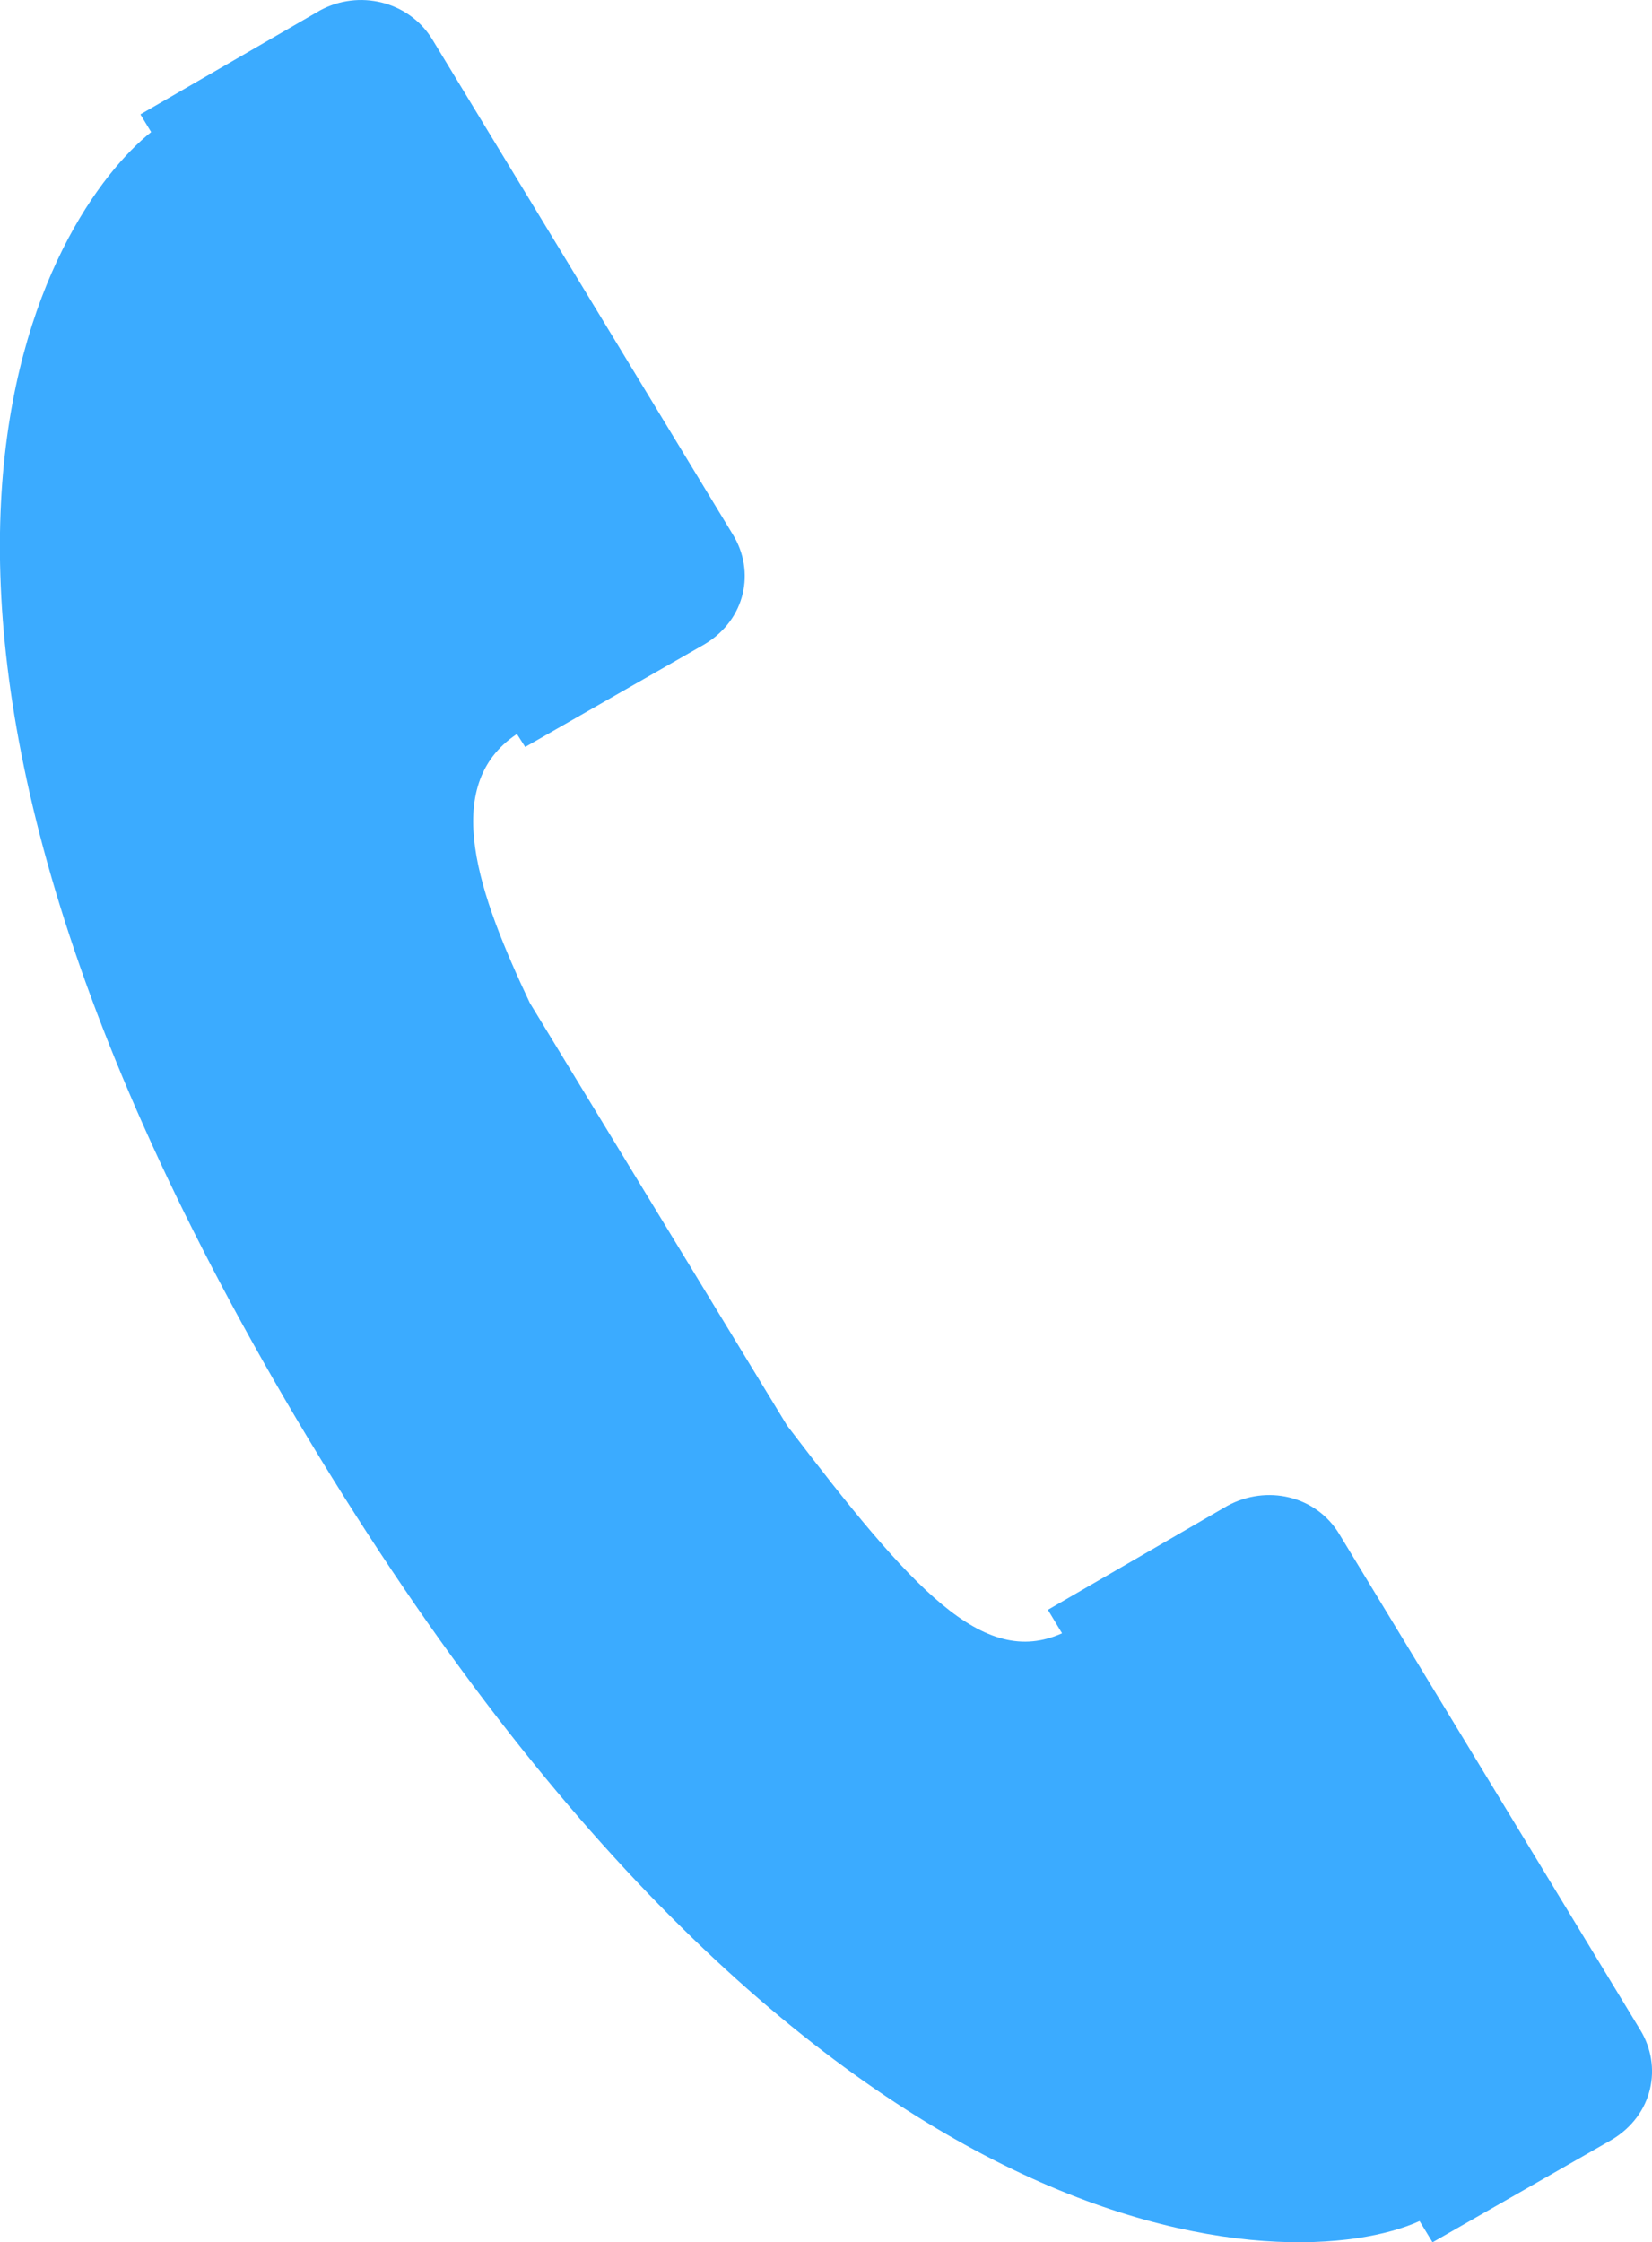 <?xml version="1.0" encoding="utf-8"?>
<!-- Generator: Adobe Illustrator 15.0.0, SVG Export Plug-In . SVG Version: 6.00 Build 0)  -->
<!DOCTYPE svg PUBLIC "-//W3C//DTD SVG 1.1//EN" "http://www.w3.org/Graphics/SVG/1.1/DTD/svg11.dtd">
<svg version="1.1" id="Capa_1" xmlns="http://www.w3.org/2000/svg" xmlns:xlink="http://www.w3.org/1999/xlink" x="0px" y="0px"
	 width="14.001px" height="18.999px" viewBox="31.999 18.001 14.001 18.999" enable-background="new 31.999 18.001 14.001 18.999"
	 xml:space="preserve">
<g>
	<path fill="#3BABFF" d="M45.9,35.2L43.35,31c-0.199-0.33-0.619-0.42-0.949-0.24l-1.521,0.881L41,31.84
		c-0.67,0.301-1.27-0.37-2.33-1.76l-2.18-3.58c-0.43-0.91-0.771-1.84-0.11-2.28l0.07,0.11l1.52-0.87
		c0.351-0.21,0.431-0.62,0.24-0.93l-2.55-4.2c-0.2-0.32-0.62-0.42-0.95-0.24l-1.521,0.88l0.091,0.15
		c-0.841,0.67-2.95,3.85,1.229,10.899c4.34,7.32,8.471,7.28,9.521,6.801L44.14,37l1.521-0.87C46.01,35.92,46.09,35.51,45.9,35.2z"/>
</g>
</svg>
